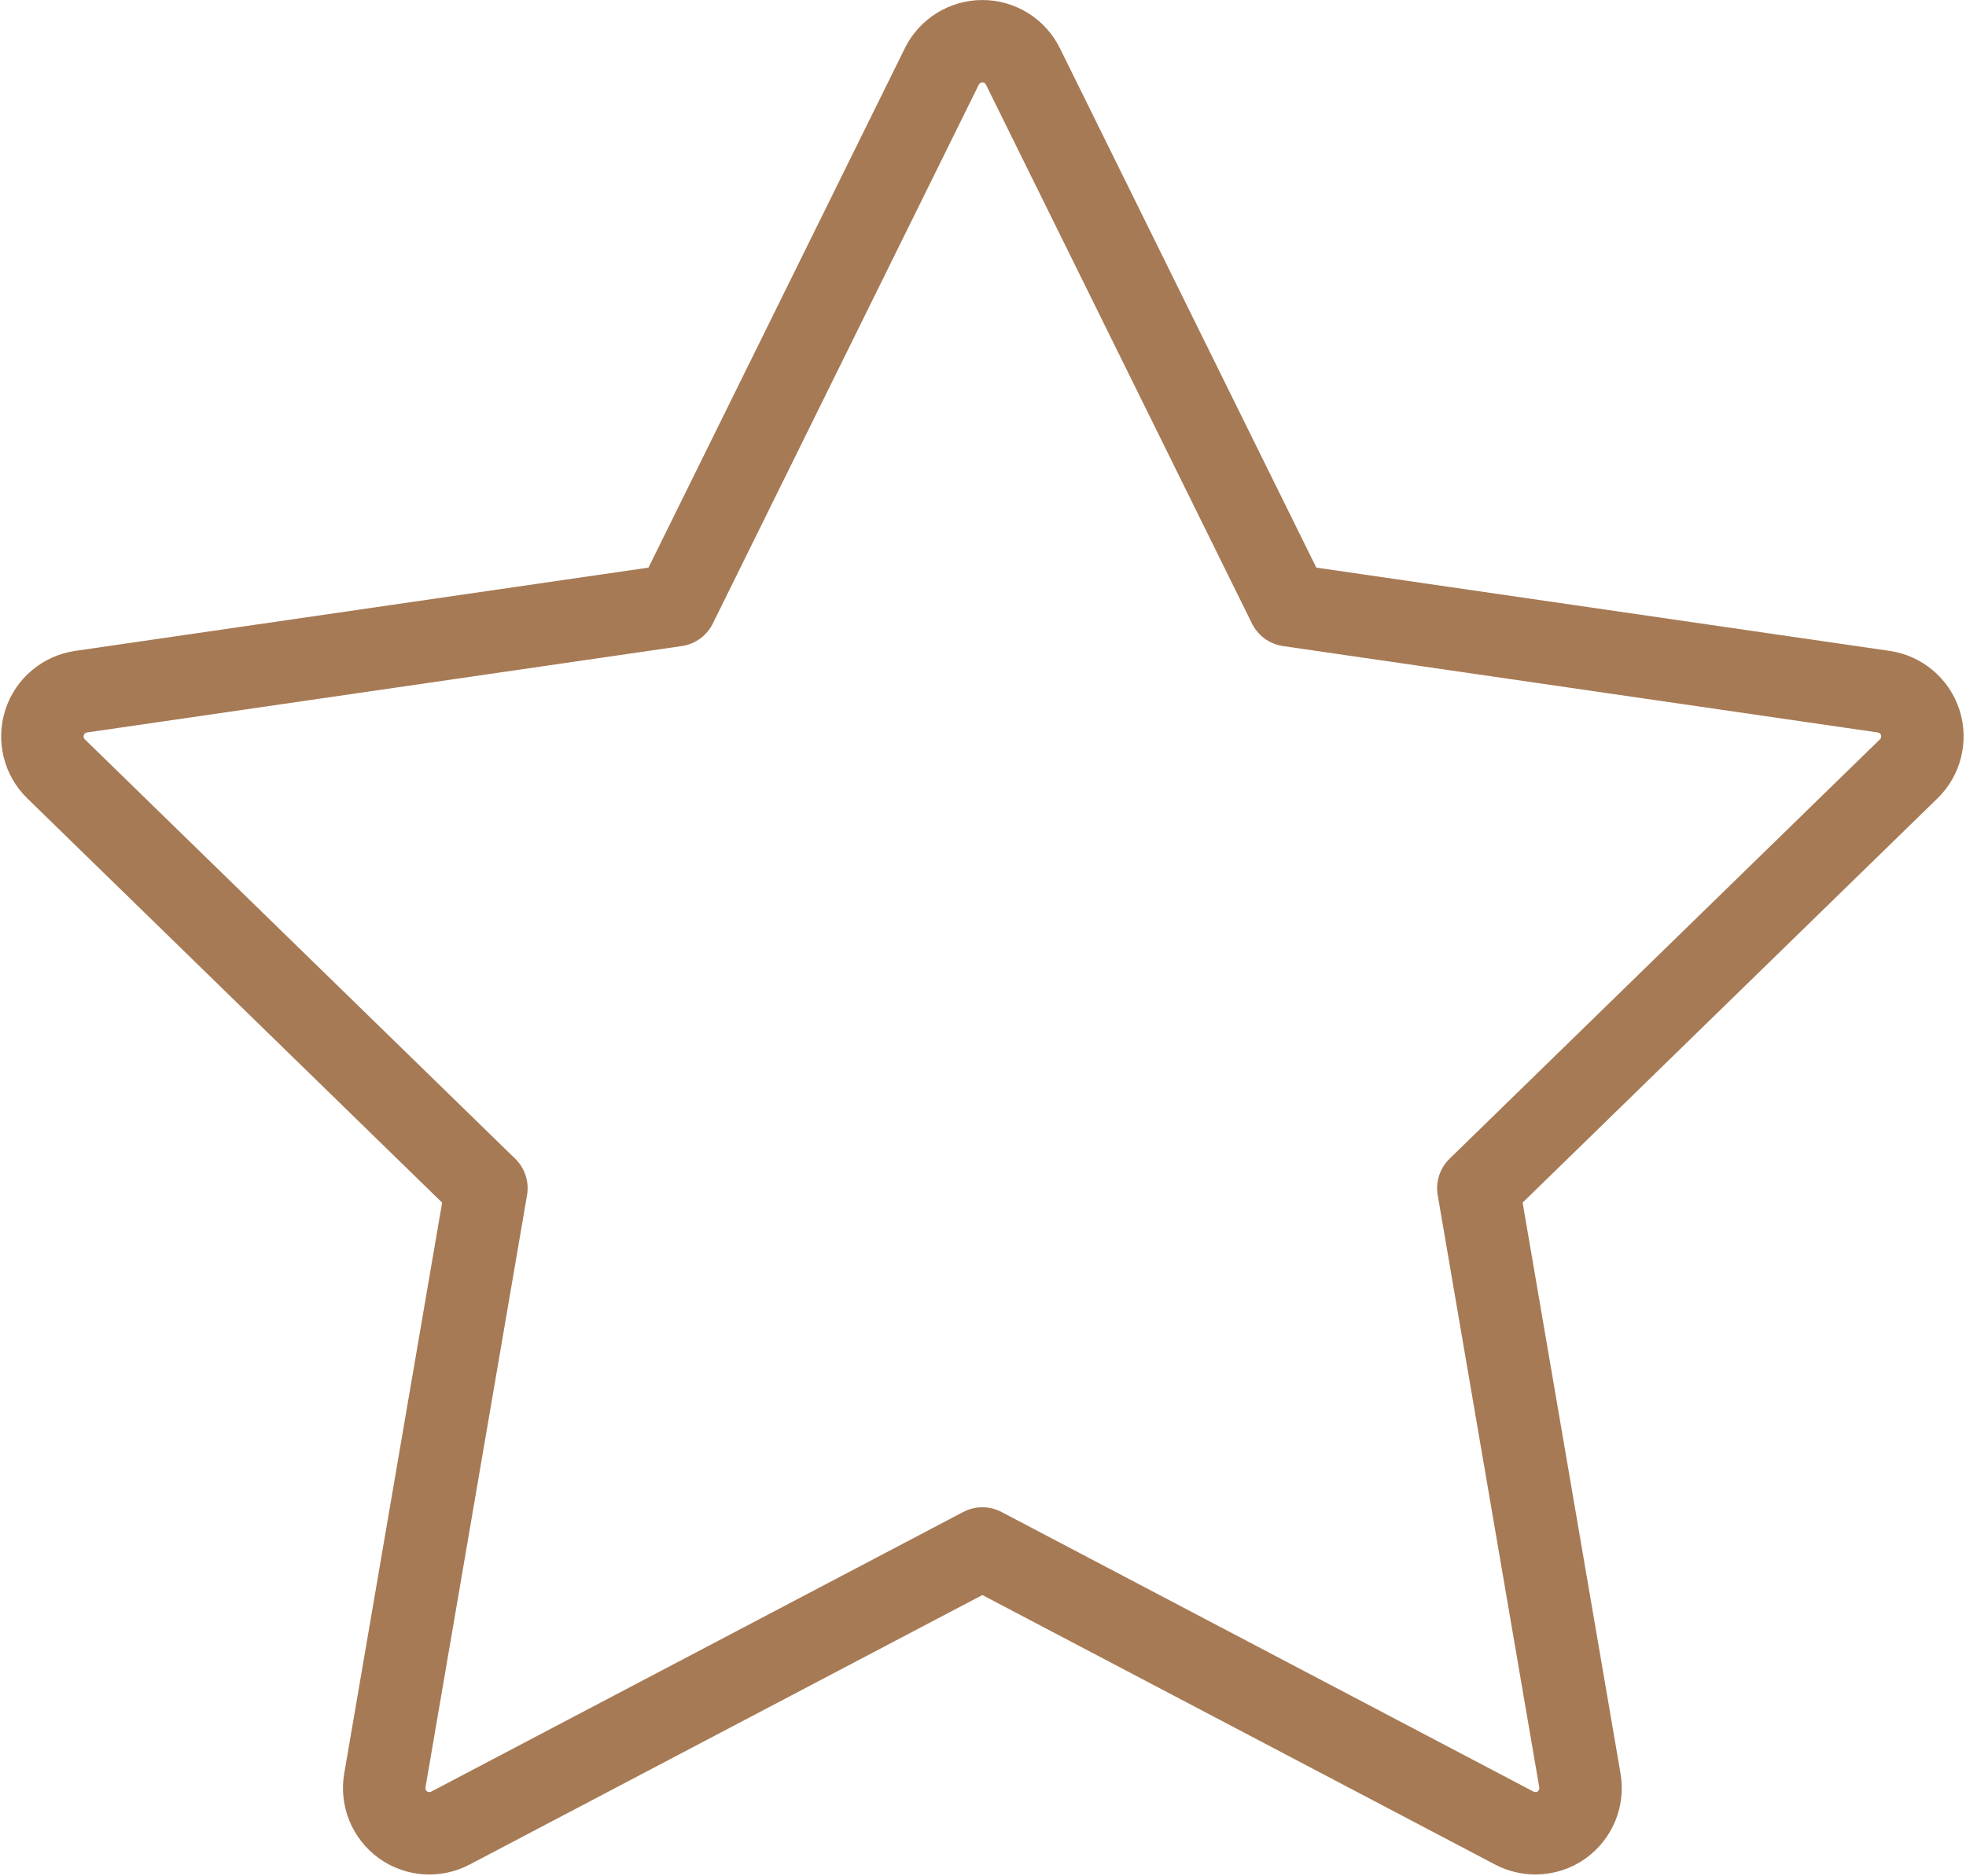 <?xml version="1.0" encoding="UTF-8"?>
<svg xmlns="http://www.w3.org/2000/svg" width="44" height="42" viewBox="0 0 44 42" fill="none">
  <path d="M42.975 16.172C42.856 15.805 42.539 15.539 42.158 15.483L28.847 13.549L22.893 1.486C22.722 1.141 22.371 0.923 21.986 0.923C21.601 0.923 21.25 1.141 21.079 1.486L15.126 13.549L1.814 15.483C1.434 15.539 1.116 15.805 0.998 16.172C0.879 16.538 0.978 16.939 1.253 17.209L10.886 26.598L8.613 39.856C8.548 40.235 8.704 40.618 9.015 40.845C9.326 41.071 9.739 41.1 10.079 40.922L21.986 34.662L33.893 40.922C34.041 40.999 34.203 41.037 34.363 41.037C34.572 41.037 34.782 40.973 34.957 40.845C35.268 40.618 35.424 40.235 35.359 39.856L33.086 26.598L42.719 17.209C42.995 16.94 43.093 16.538 42.975 16.172Z" stroke="#A67A55" stroke-width="1.845" stroke-linecap="round" stroke-linejoin="round"></path>
</svg>
